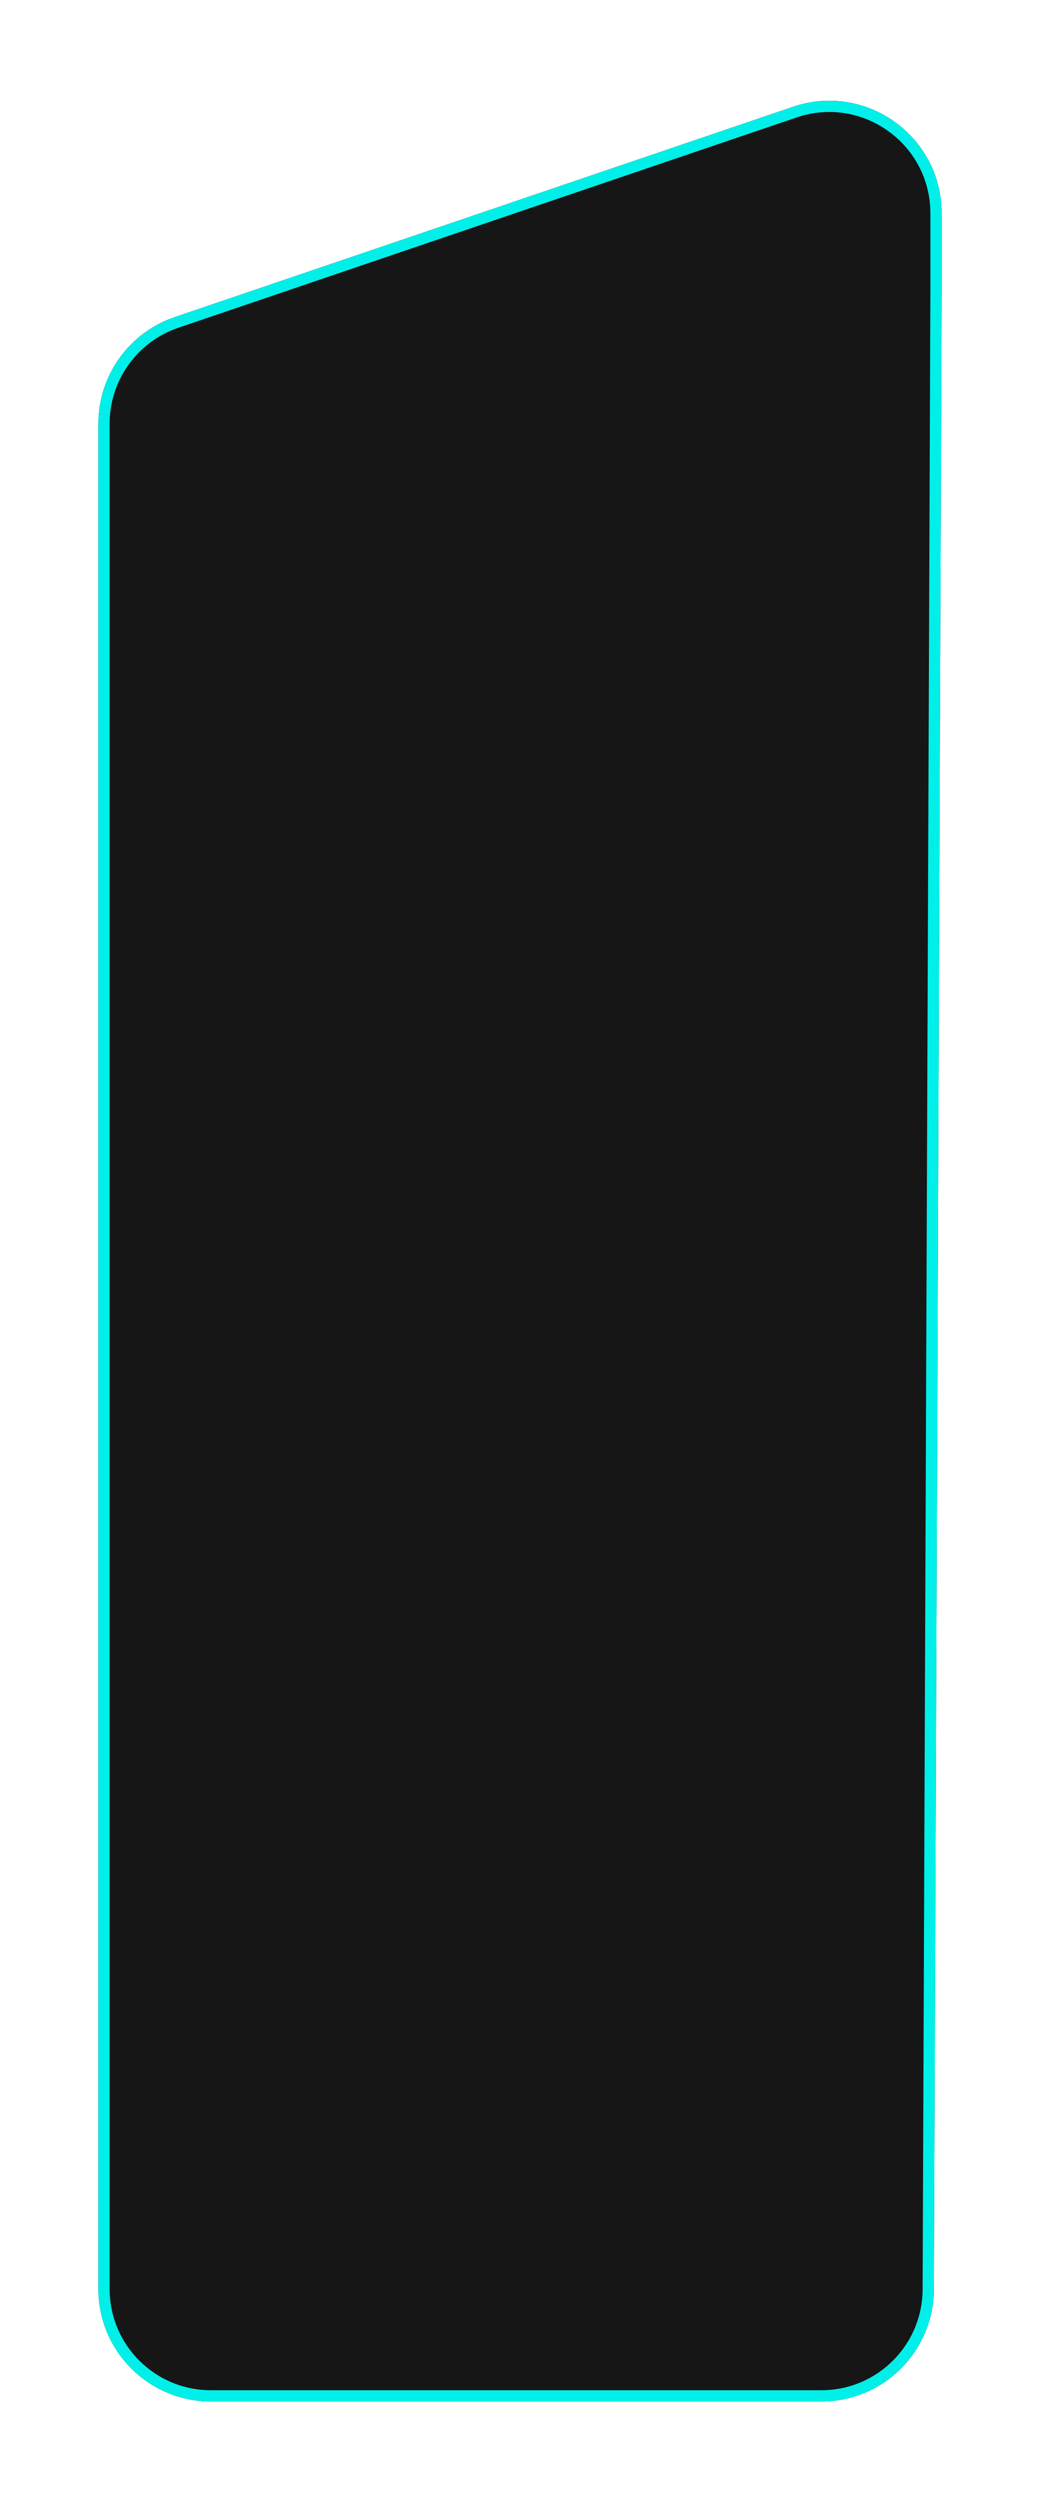 <?xml version="1.0" encoding="UTF-8"?> <svg xmlns="http://www.w3.org/2000/svg" width="370" height="889" viewBox="0 0 370 889" fill="none"> <g filter="url(#filter0_d)"> <path d="M335 103.909V75.849C335 48.446 308.068 29.157 282.124 37.978L62.124 112.778C45.907 118.292 35 133.52 35 150.649V814C35 836.091 52.909 854 75 854H292.238C314.268 854 332.152 836.186 332.237 814.156L335 103.909Z" fill="#161616"></path> <path d="M37 150.649V814C37 834.987 54.013 852 75 852H292.238C313.167 852 330.156 835.077 330.237 814.148L333 103.909V103.905V75.849C333 49.816 307.415 31.491 282.768 39.871L62.768 114.671C47.361 119.91 37 134.376 37 150.649Z" stroke="#00F0E9" stroke-width="4"></path> </g> <defs> <filter id="filter0_d" x="0" y="0.817" width="370" height="888.183" filterUnits="userSpaceOnUse" color-interpolation-filters="sRGB"> <feFlood flood-opacity="0" result="BackgroundImageFix"></feFlood> <feColorMatrix in="SourceAlpha" type="matrix" values="0 0 0 0 0 0 0 0 0 0 0 0 0 0 0 0 0 0 127 0"></feColorMatrix> <feOffset></feOffset> <feGaussianBlur stdDeviation="17.5"></feGaussianBlur> <feColorMatrix type="matrix" values="0 0 0 0 0 0 0 0 0 0.941 0 0 0 0 0.914 0 0 0 1 0"></feColorMatrix> <feBlend mode="normal" in2="BackgroundImageFix" result="effect1_dropShadow"></feBlend> <feBlend mode="normal" in="SourceGraphic" in2="effect1_dropShadow" result="shape"></feBlend> </filter> </defs> </svg> 